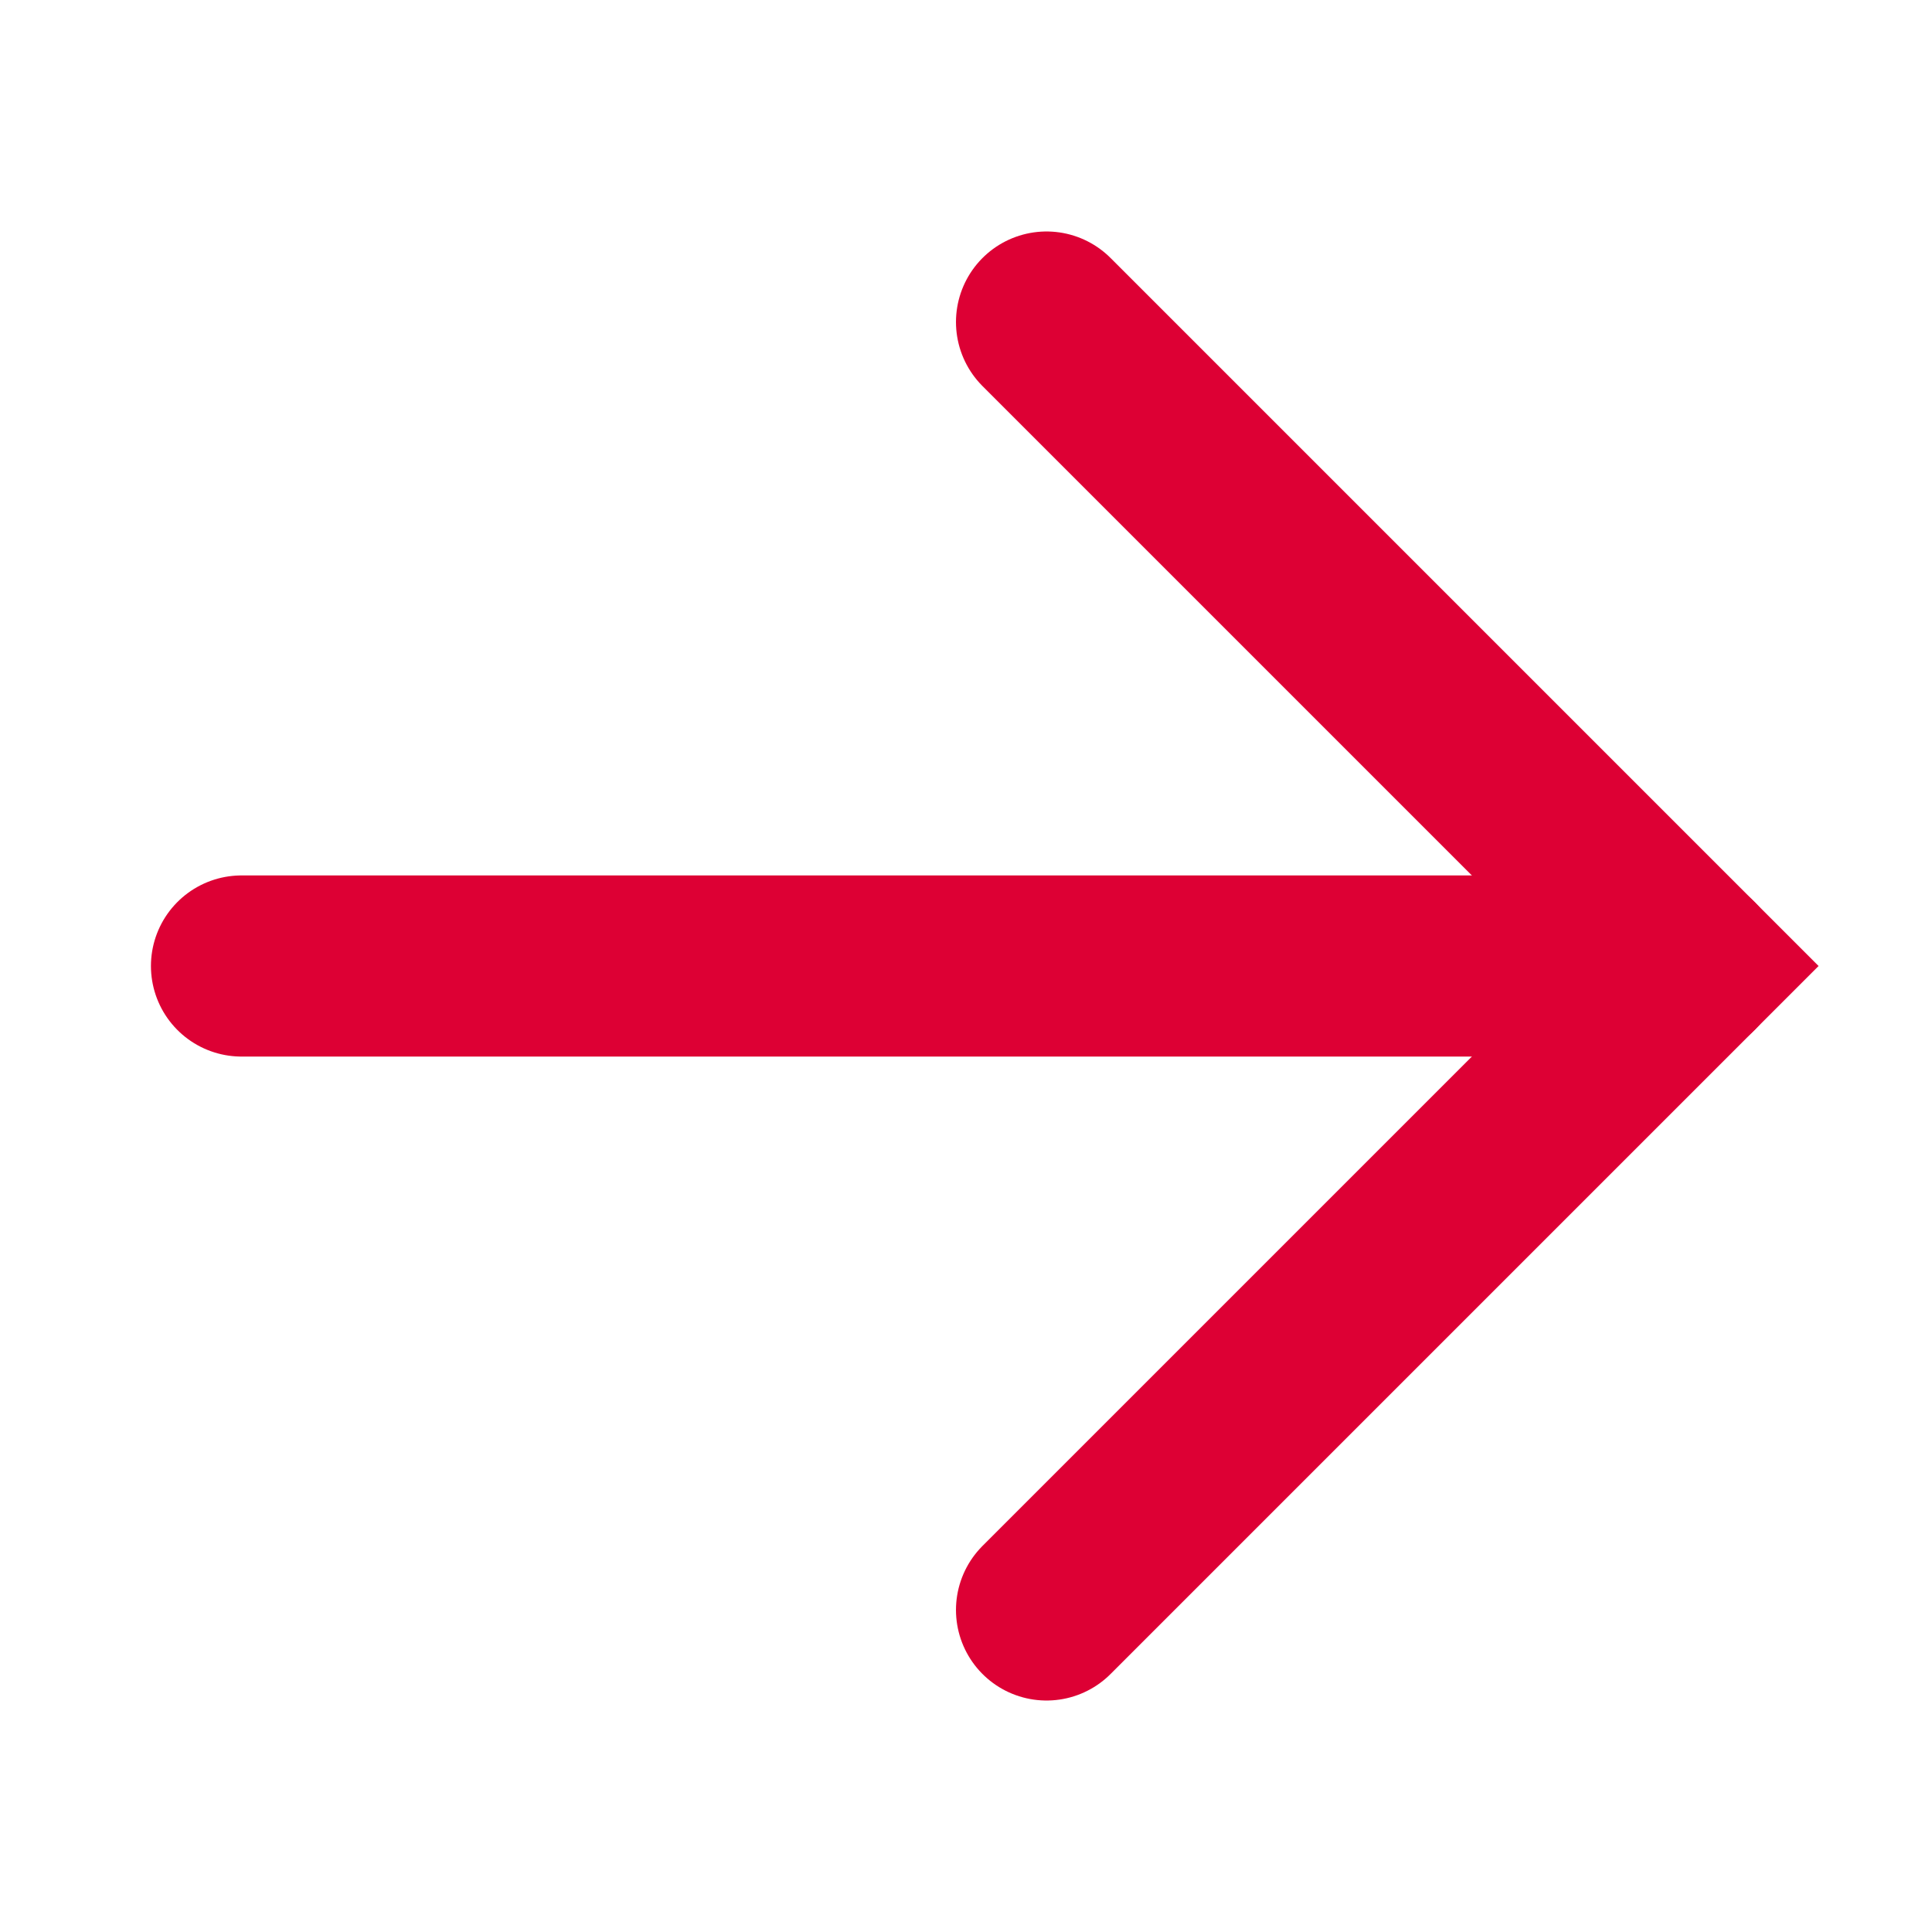 <svg width="16" height="16" viewBox="0 0 16 16" fill="none" xmlns="http://www.w3.org/2000/svg">
<path d="M8.667 2.667L14 8L8.667 13.333" stroke="#DD0034" stroke-width="1.5" stroke-linecap="round"/>
<path d="M14 8L2 8" stroke="#DD0034" stroke-width="1.5" stroke-linecap="round"/>
</svg>
